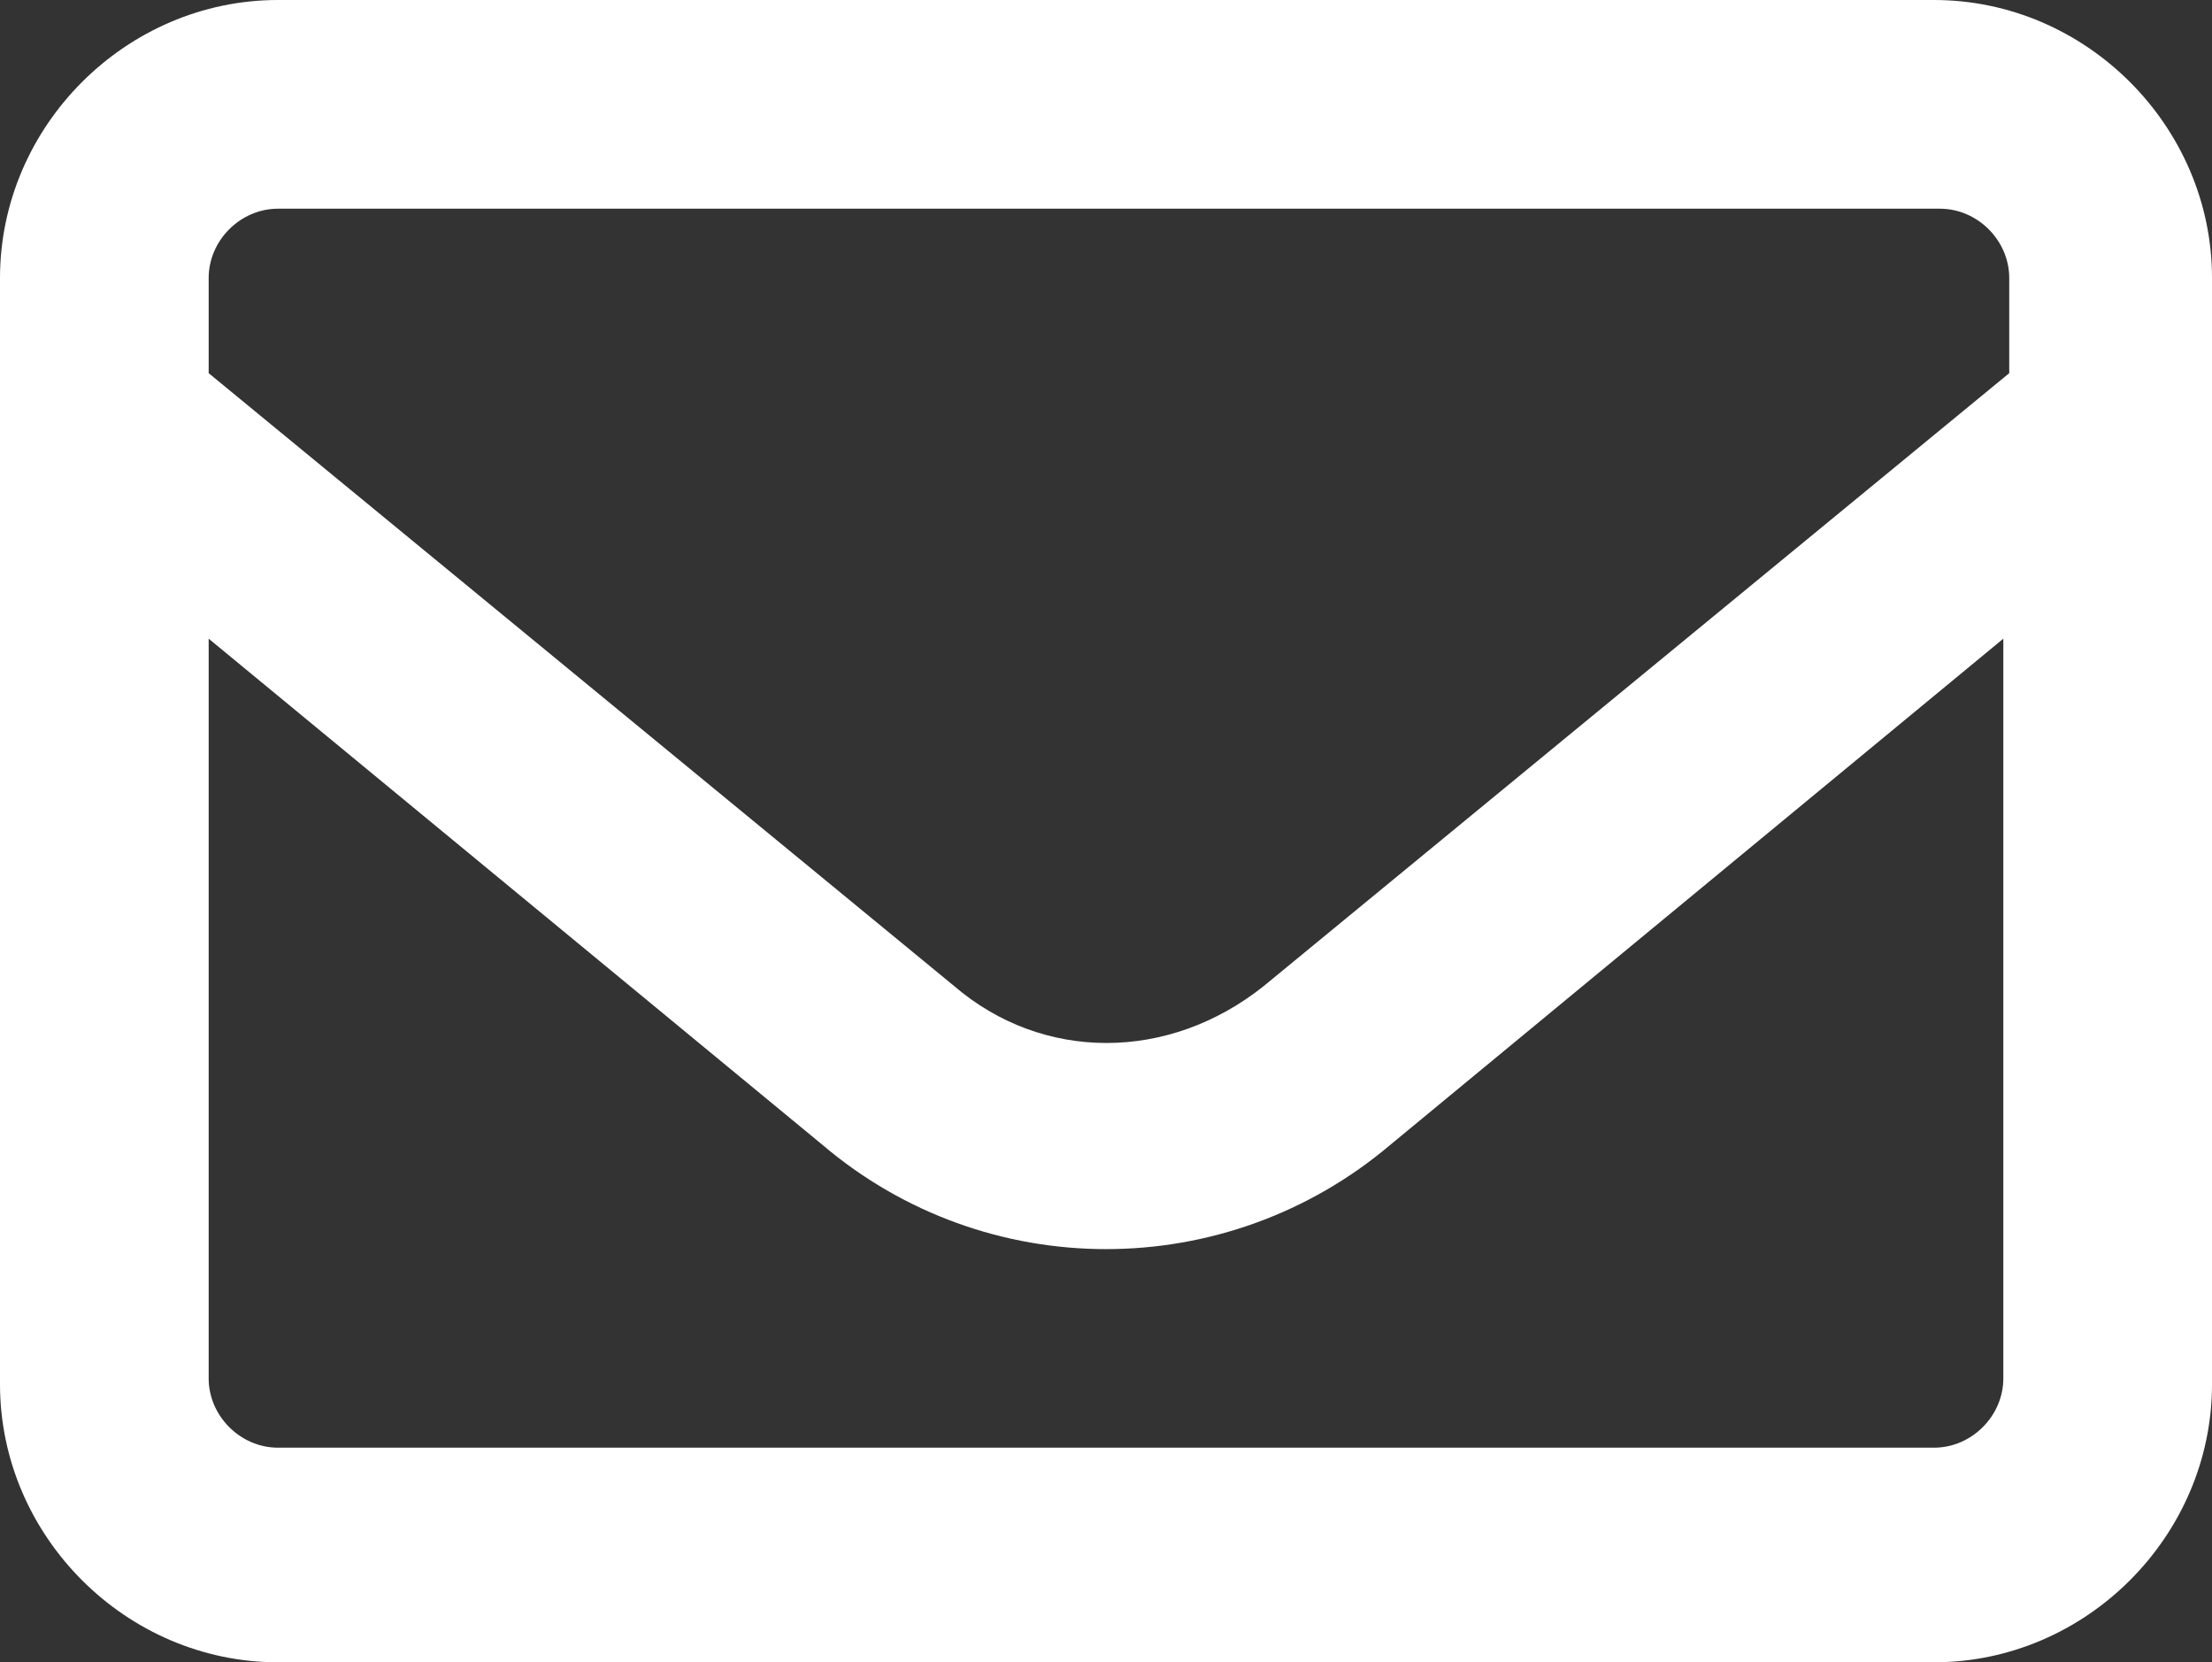 <?xml version="1.0" encoding="UTF-8"?><svg id="Layer_1" xmlns="http://www.w3.org/2000/svg" viewBox="0 0 30 22.54"><rect x="0" y="0" width="30" height="22.54" fill="#333333" stroke="none"/><defs><style>.cls-1{fill:#fff;}</style></defs><path class="cls-1" d="m3.77,2.83c-.51,0-.94.43-.94.94v1.29l10.11,8.31c1.2,1.03,2.91,1.03,4.2,0l10.11-8.31v-1.29c0-.51-.43-.94-.94-.94H3.77Zm-.94,5.83v10.03c0,.51.43.94.94.94h22.46c.51,0,.94-.43.94-.94v-10.03l-8.31,6.86c-2.23,1.89-5.49,1.89-7.71,0L2.83,8.66ZM0,3.77C0,1.71,1.71,0,3.77,0h22.46c2.06,0,3.77,1.71,3.77,3.77v15c0,2.06-1.71,3.77-3.77,3.77H3.77c-2.06,0-3.77-1.71-3.77-3.77V3.77Z"/></svg>
